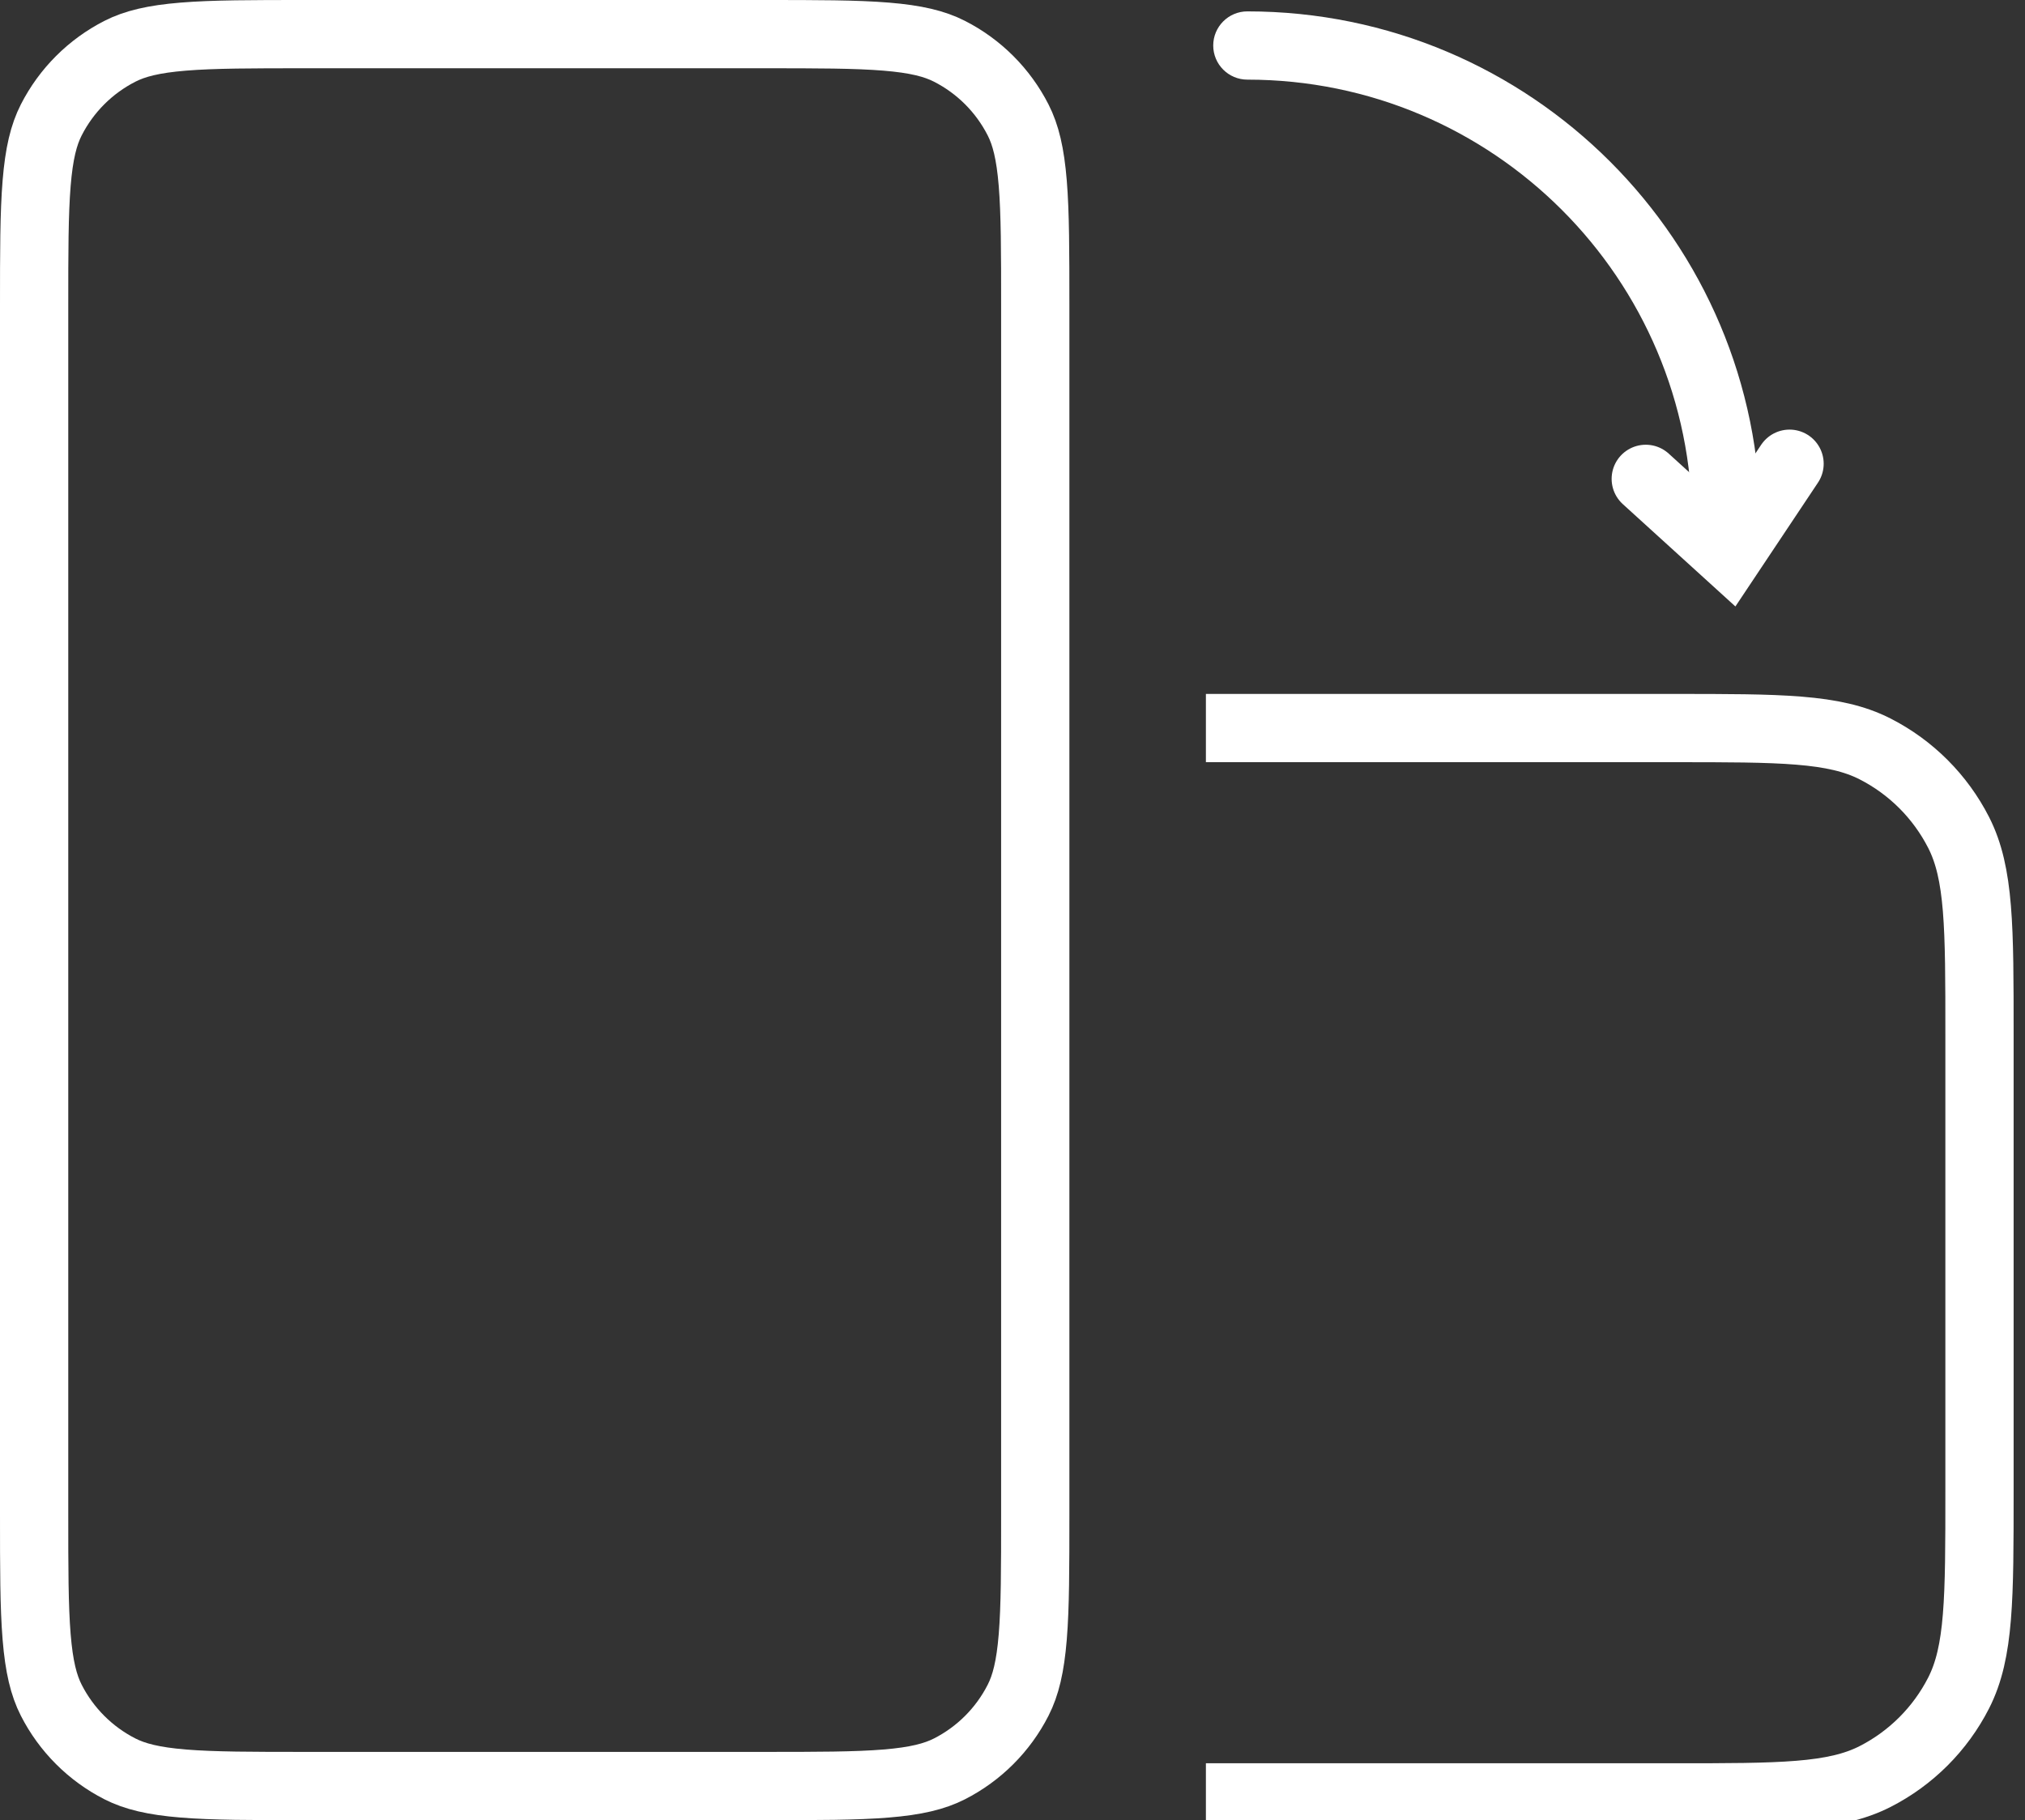 <svg xmlns="http://www.w3.org/2000/svg" width="89" height="80" viewBox="0 0 89 80" fill="none">
    <rect x="0" y="0" width="89" height="80" fill="#333333" stroke="none"/>
    <g clip-path="url(#clip0_3611_40258)">
        <path d="M1.5 13.454C1.5 11.075 1.501 9.38 1.61 8.053C1.717 6.744 1.92 5.925 2.253 5.272C2.915 3.972 3.972 2.915 5.272 2.253C5.925 1.92 6.744 1.717 8.053 1.61C9.38 1.501 11.075 1.5 13.454 1.5H33.546C35.925 1.5 37.62 1.501 38.947 1.61C40.256 1.717 41.075 1.92 41.728 2.253C43.028 2.915 44.085 3.972 44.747 5.272C45.08 5.925 45.283 6.744 45.39 8.053C45.499 9.38 45.5 11.075 45.5 13.454V66.546C45.5 68.925 45.499 70.62 45.39 71.947C45.283 73.256 45.08 74.075 44.747 74.728C44.085 76.028 43.028 77.085 41.728 77.747C41.075 78.079 40.256 78.283 38.947 78.39C37.62 78.499 35.925 78.5 33.546 78.5H13.454C11.075 78.5 9.38 78.499 8.053 78.39C6.744 78.283 5.925 78.079 5.272 77.747C3.972 77.085 2.915 76.028 2.253 74.728C1.92 74.075 1.717 73.256 1.61 71.947C1.501 70.62 1.5 68.925 1.5 66.546V13.454Z" stroke="white" stroke-width="3"/>
        <path d="M53 32L73.546 32C78.255 32 80.61 32 82.409 32.916C83.991 33.723 85.277 35.009 86.084 36.591C87 38.39 87 40.745 87 45.454L87 65.546C87 70.255 87 72.61 86.084 74.409C85.277 75.991 83.991 77.277 82.409 78.084C80.61 79 78.255 79 73.546 79L53 79" stroke="white" stroke-width="3"/>
        <path d="M72.332 21.047L75.991 24.373L78.652 20.382" stroke="white" stroke-width="3" stroke-linecap="round"/>
        <path d="M54.822 0.5C53.994 0.5 53.322 1.172 53.322 2C53.322 2.828 53.994 3.5 54.822 3.5V0.5ZM54.822 3.5C65.619 3.5 74.371 12.252 74.371 23.049H77.371C77.371 10.596 67.276 0.5 54.822 0.5V3.5Z" fill="white"/>
    </g>
    <defs>
        <clipPath id="clip0_3611_40258">
            <rect width="89" height="80" fill="white"/>
        </clipPath>
    </defs>
</svg>